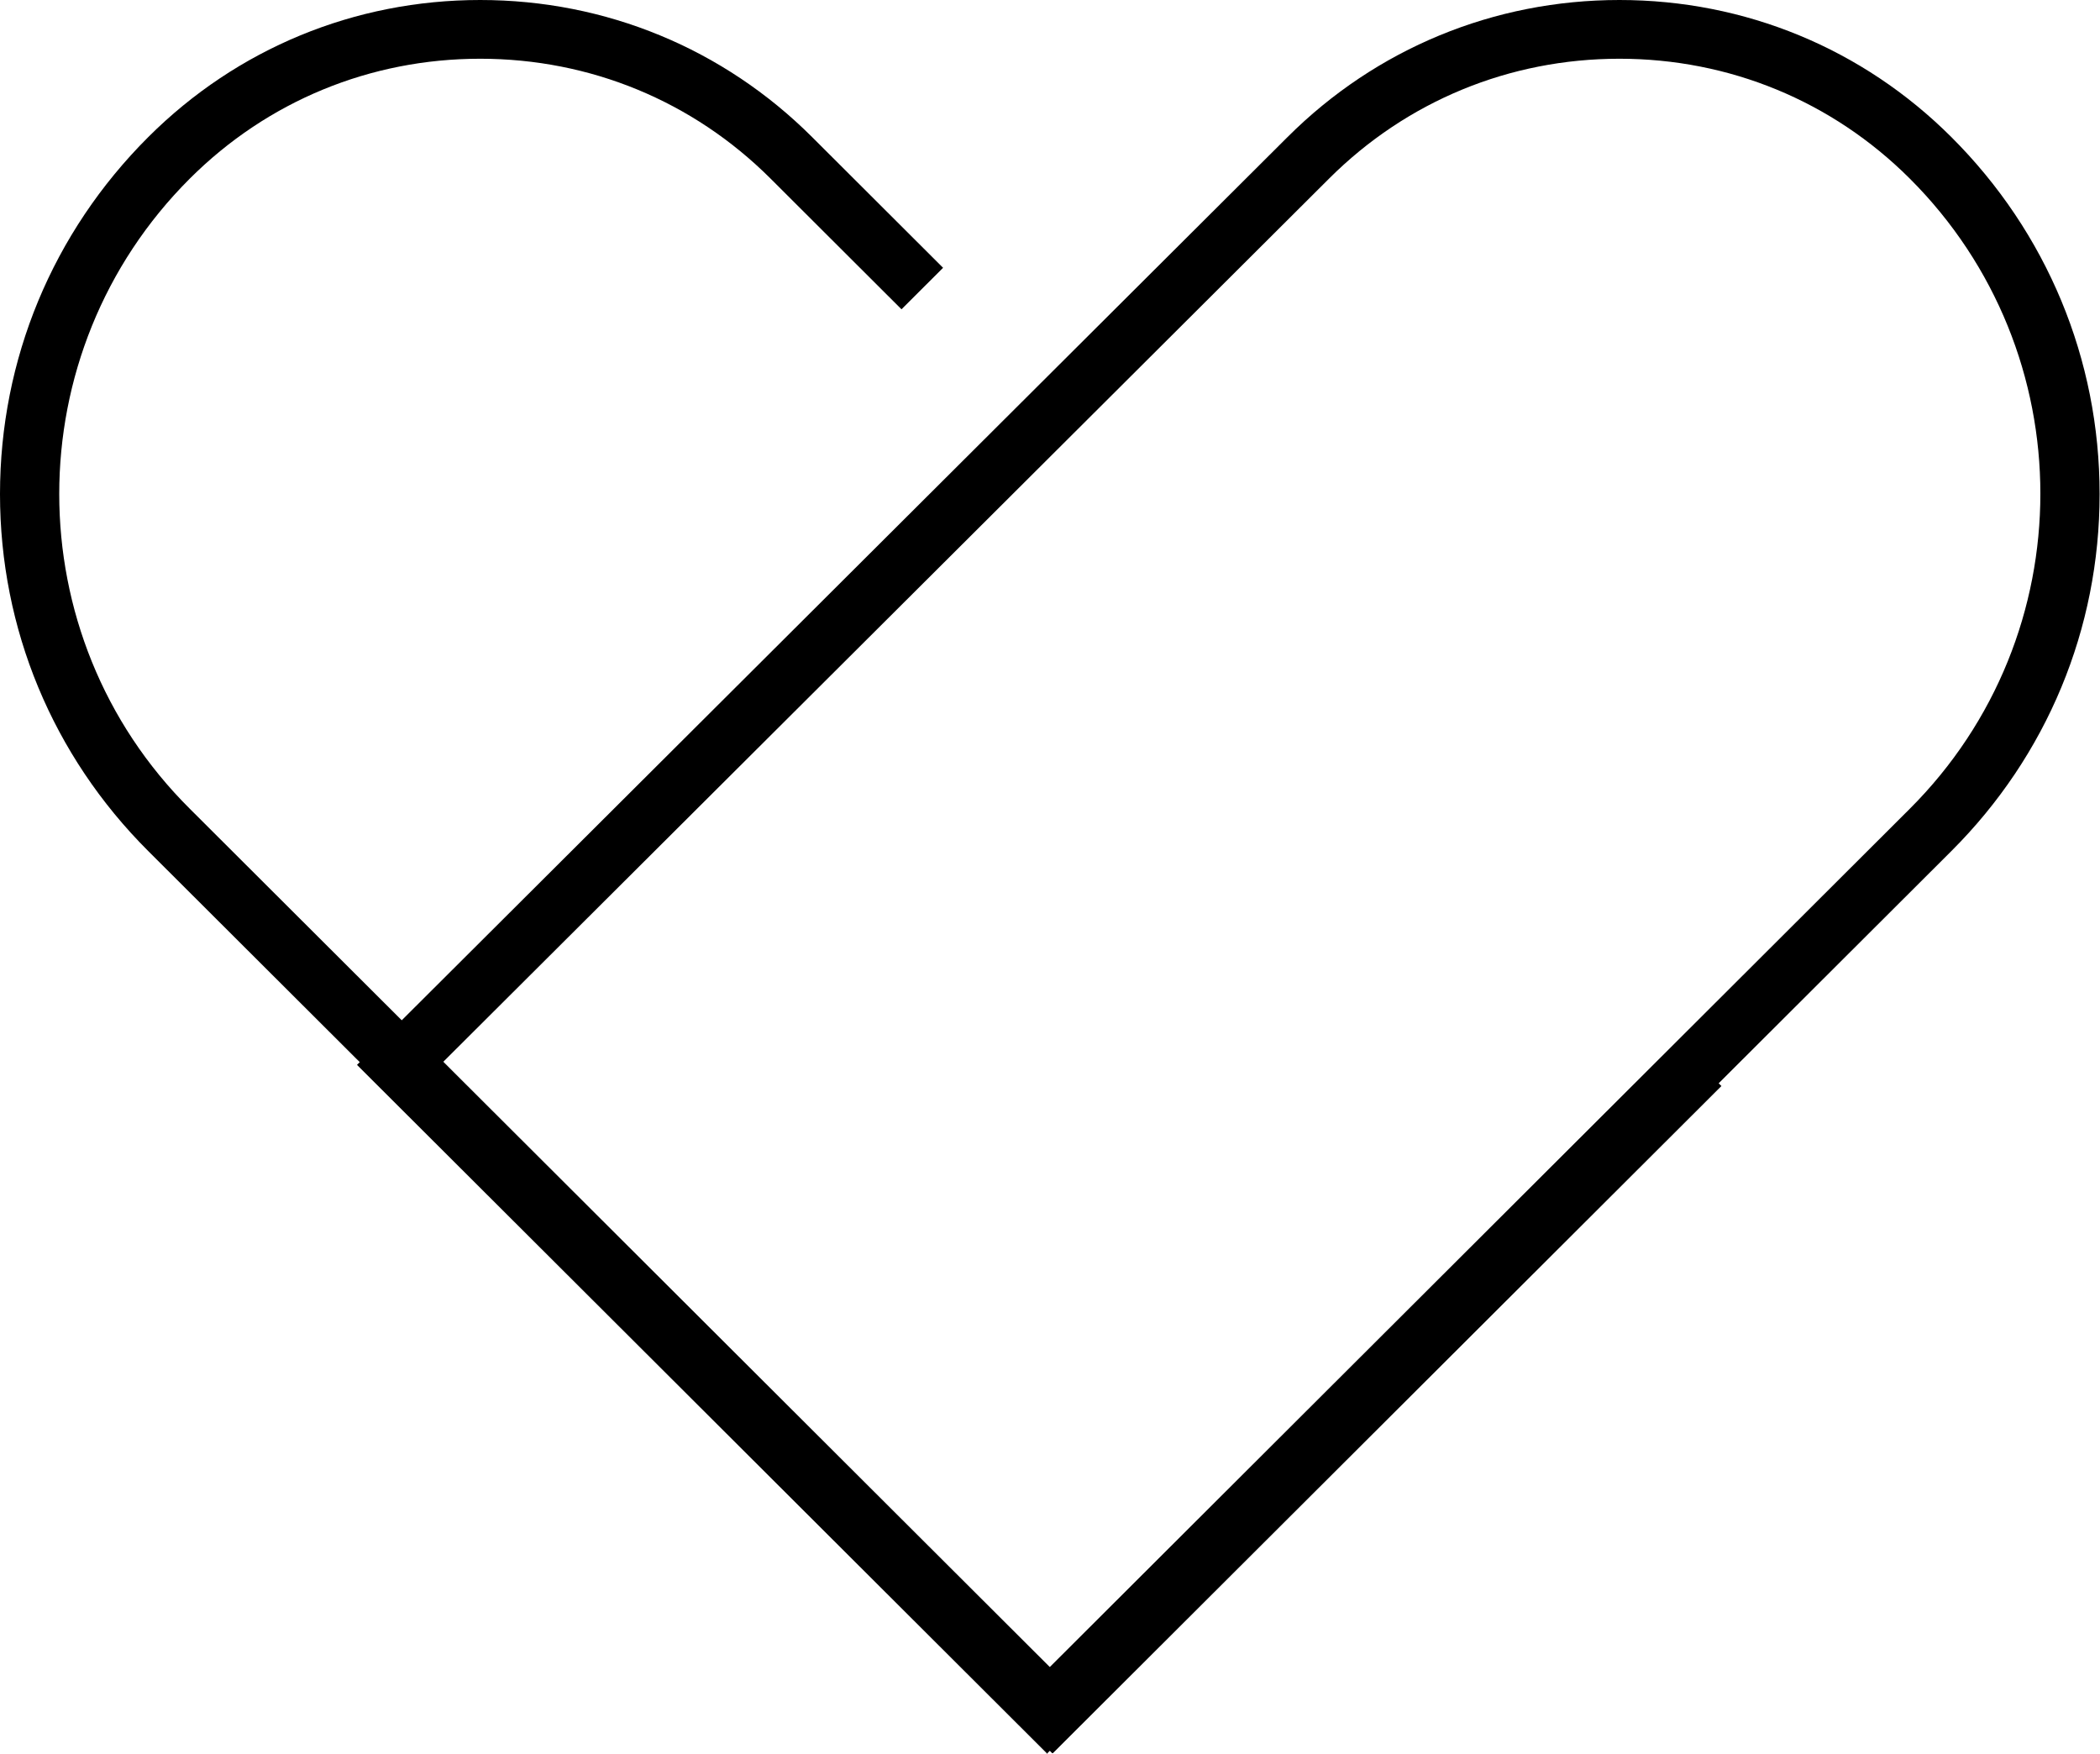 <svg width="91" height="76" viewBox="0 0 91 76" fill="none" xmlns="http://www.w3.org/2000/svg">
<path d="M45.593 75.966L6.426 36.88C2.278 32.741 0 27.245 0 21.409C0 15.573 2.278 10.077 6.426 5.938C10.268 2.104 15.368 0 20.808 0C26.248 0 31.348 2.104 35.19 5.938L40.867 11.604L39.065 13.402L33.388 7.736C30.021 4.377 25.568 2.545 20.808 2.545C16.048 2.545 11.594 4.377 8.228 7.736C0.68 15.268 0.68 27.55 8.228 35.048L45.627 72.37L72.793 45.261L74.595 47.059L45.627 75.966H45.593Z" fill="black"/>
<path d="M45.356 75.966L15.47 46.143L55.794 5.938C59.636 2.104 64.736 0 70.175 0C75.615 0 80.715 2.104 84.557 5.938C88.705 10.077 90.983 15.573 90.983 21.409C90.983 27.245 88.705 32.741 84.557 36.88L45.356 76V75.966ZM19.074 46.143L45.356 72.37L82.755 35.048C90.303 27.516 90.303 15.268 82.755 7.736C79.389 4.377 74.935 2.545 70.175 2.545C65.415 2.545 60.962 4.377 57.596 7.736L19.074 46.143Z" fill="black"/>
</svg>
